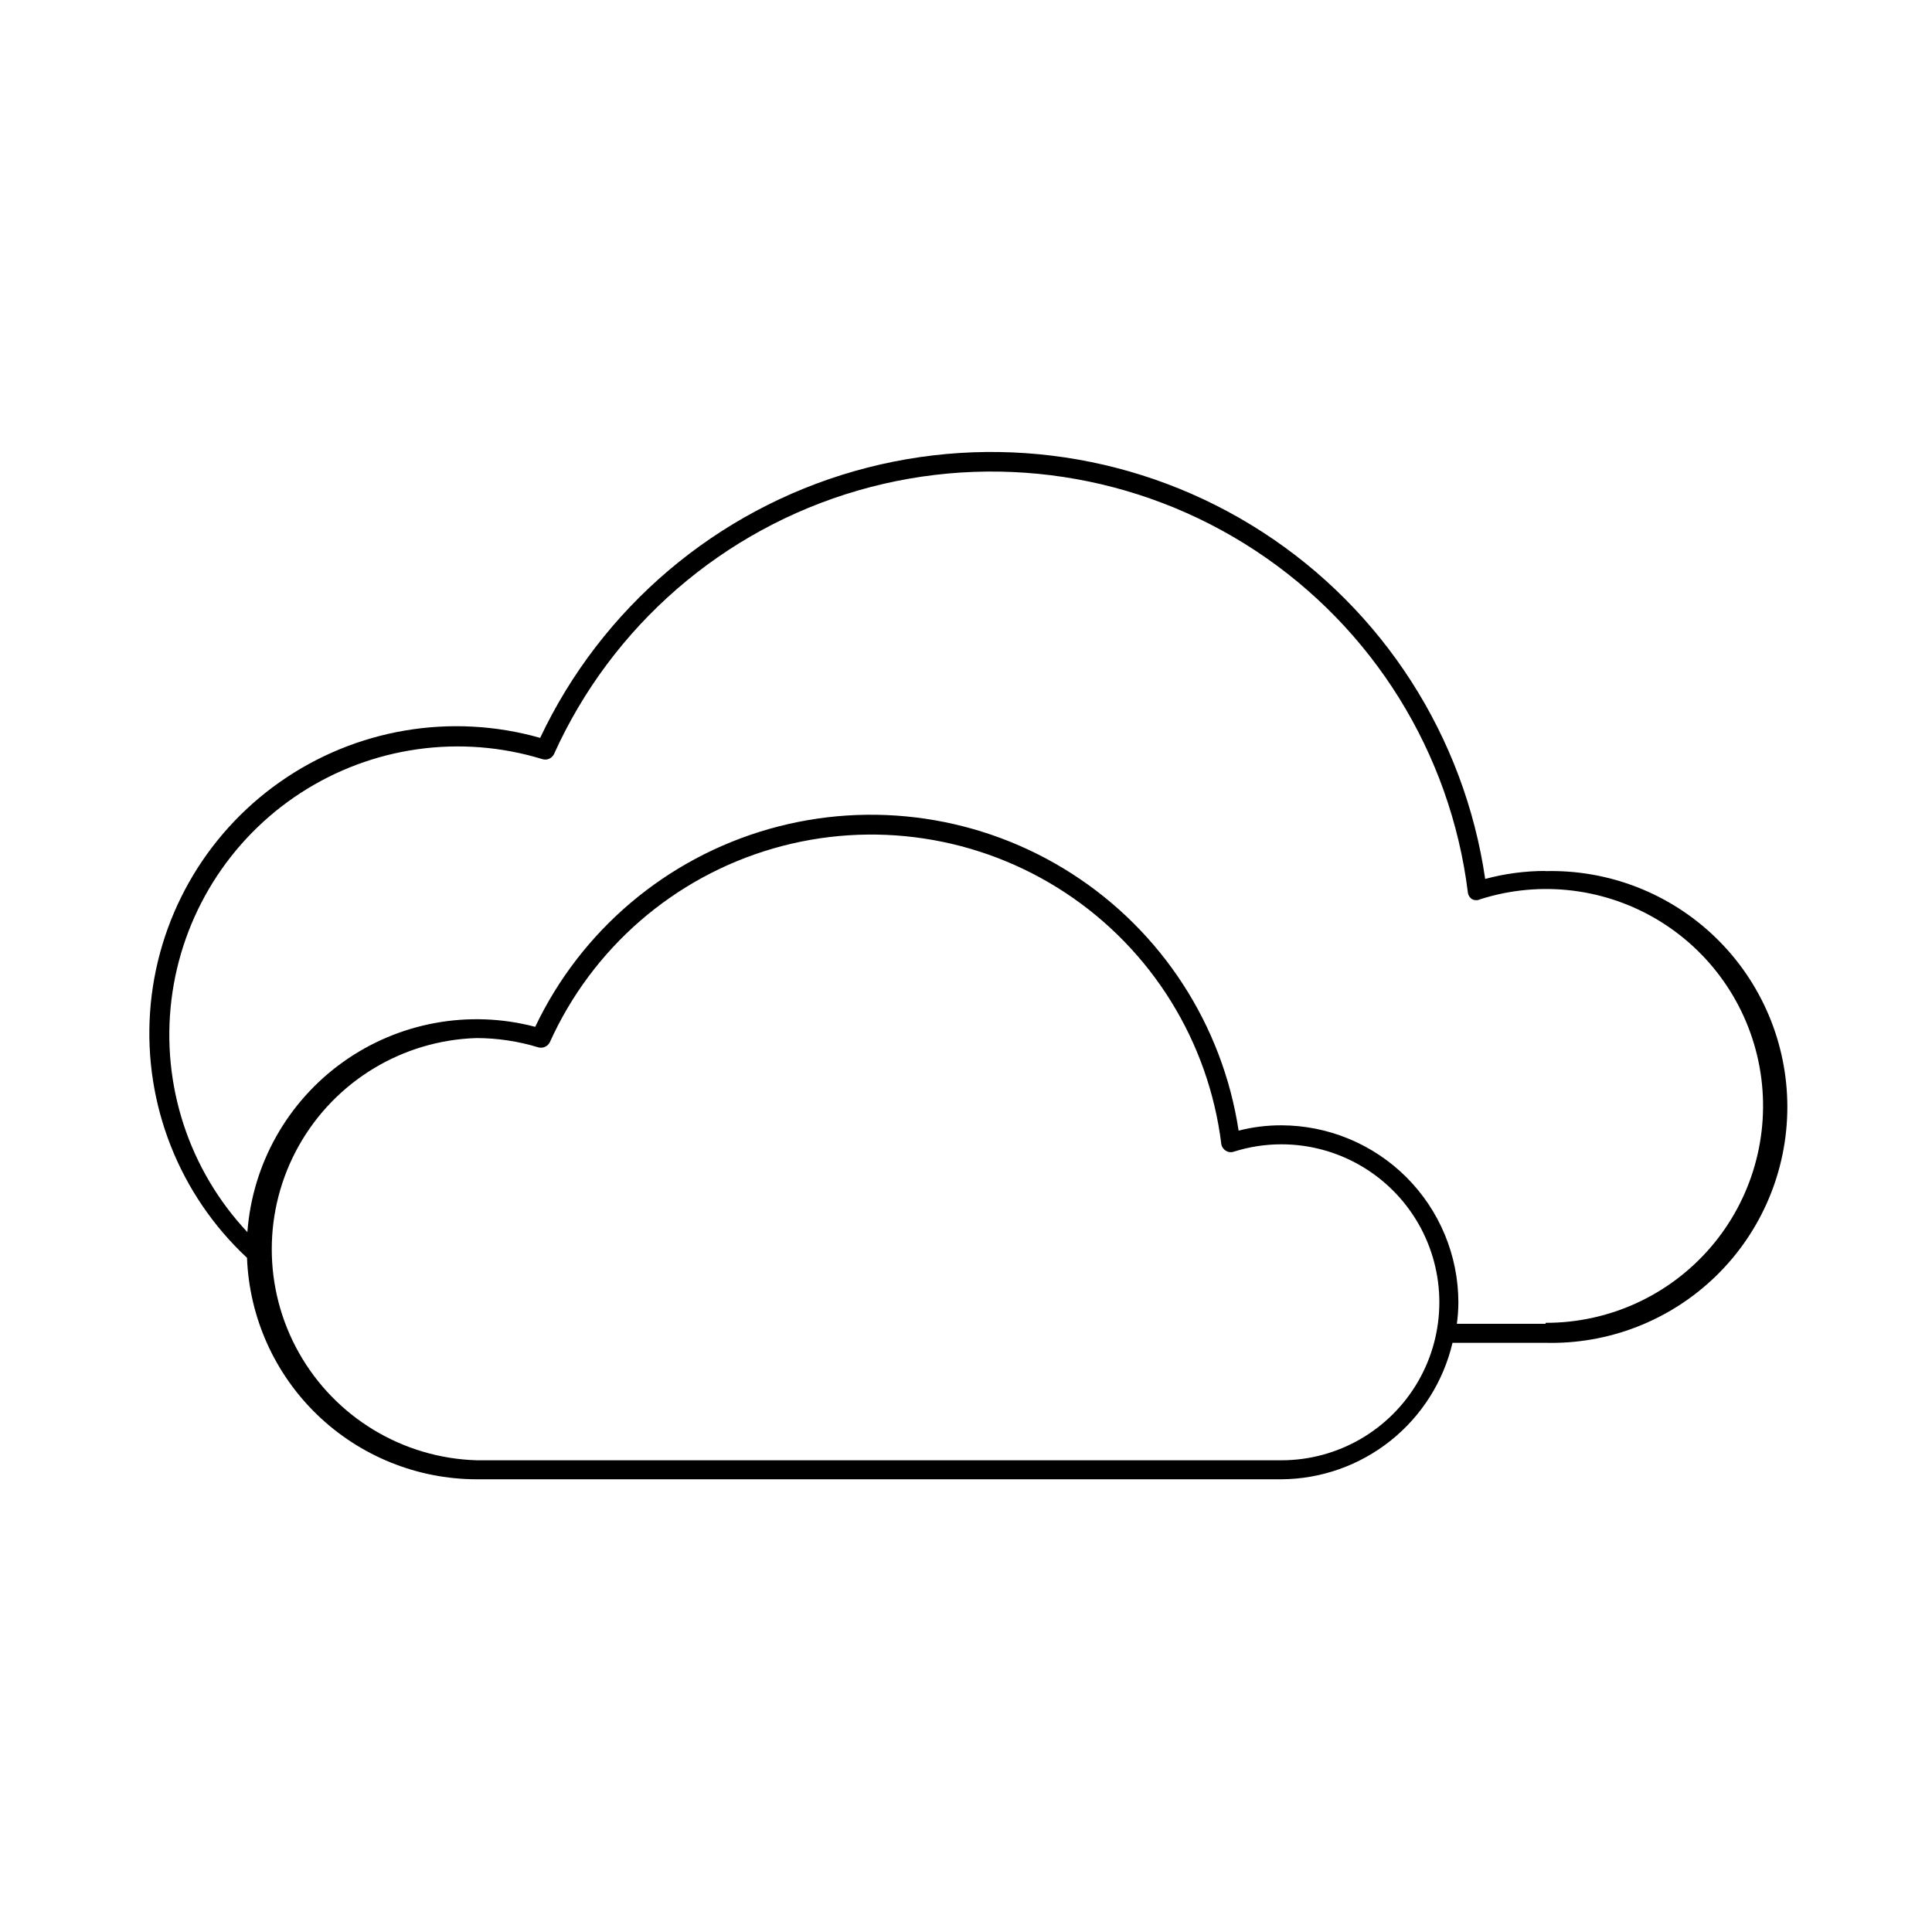 <?xml version="1.0" encoding="UTF-8"?>
<!-- Uploaded to: ICON Repo, www.svgrepo.com, Generator: ICON Repo Mixer Tools -->
<svg fill="#000000" width="800px" height="800px" version="1.1" viewBox="144 144 512 512" xmlns="http://www.w3.org/2000/svg">
 <path d="m553.61 374.81c-5.41 0-10.797 0.711-16.02 2.117-5.508-37.73-27.031-71.246-59.047-91.949-32.016-20.707-71.41-26.586-108.07-16.133-36.668 10.453-67.039 36.223-83.324 70.699-23.59-6.695-48.941-2.391-69.004 11.715-20.059 14.105-32.688 36.504-34.375 60.969-1.684 24.465 7.754 48.387 25.691 65.105 0.598 15.75 7.269 30.66 18.613 41.602 11.348 10.941 26.484 17.066 42.246 17.094h213.27c10.52-0.07 20.707-3.676 28.934-10.238 8.223-6.559 14-15.695 16.406-25.934h24.438c16.883 0.477 33.242-5.894 45.352-17.668 12.113-11.77 18.945-27.941 18.945-44.832s-6.832-33.062-18.945-44.832c-12.109-11.773-28.469-18.145-45.352-17.664zm-70.027 156.18h-213.27c-19.586-0.586-37.441-11.379-47.07-28.445-9.629-17.07-9.629-37.934 0-55.004 9.629-17.066 27.484-27.859 47.07-28.445 5.551 0.016 11.066 0.848 16.375 2.469 1.203 0.32 2.469-0.246 3.023-1.359 11.254-24.957 32.883-43.723 59.172-51.344 26.293-7.621 54.605-3.332 77.461 11.734 22.855 15.066 37.953 39.395 41.312 66.562 0.102 0.73 0.527 1.379 1.16 1.762 0.617 0.426 1.402 0.535 2.113 0.301 4.09-1.305 8.355-1.965 12.648-1.965 14.957 0 28.777 7.981 36.258 20.934 7.477 12.957 7.477 28.914 0 41.867-7.481 12.953-21.301 20.934-36.258 20.934zm70.031-36.172h-23.531c0.262-1.887 0.395-3.789 0.402-5.695-0.027-12.43-4.977-24.344-13.766-33.137-8.793-8.789-20.707-13.738-33.137-13.766-3.824-0.012-7.633 0.465-11.336 1.41-4.262-27.988-20.352-52.789-44.172-68.086-23.816-15.297-53.062-19.613-80.285-11.848-27.223 7.766-49.793 26.863-61.953 52.426-17.508-4.617-36.164-1.207-50.906 9.309-14.738 10.516-24.039 27.043-25.371 45.102-15.484-16.504-22.859-39.023-20.133-61.492 2.723-22.465 15.262-42.57 34.242-54.898 18.98-12.324 42.449-15.605 64.082-8.957 1.219 0.371 2.527-0.207 3.074-1.359 15.328-33.945 44.762-59.469 80.535-69.832 35.777-10.367 74.297-4.531 105.39 15.961 31.102 20.492 51.66 53.586 56.25 90.547 0.09 0.75 0.516 1.418 1.16 1.816 0.668 0.324 1.445 0.324 2.113 0 16.008-5.109 33.449-2.957 47.738 5.887 14.285 8.844 23.984 23.5 26.551 40.105 2.562 16.605-2.266 33.5-13.219 46.242-10.957 12.742-26.934 20.055-43.738 20.012z"/>
</svg>